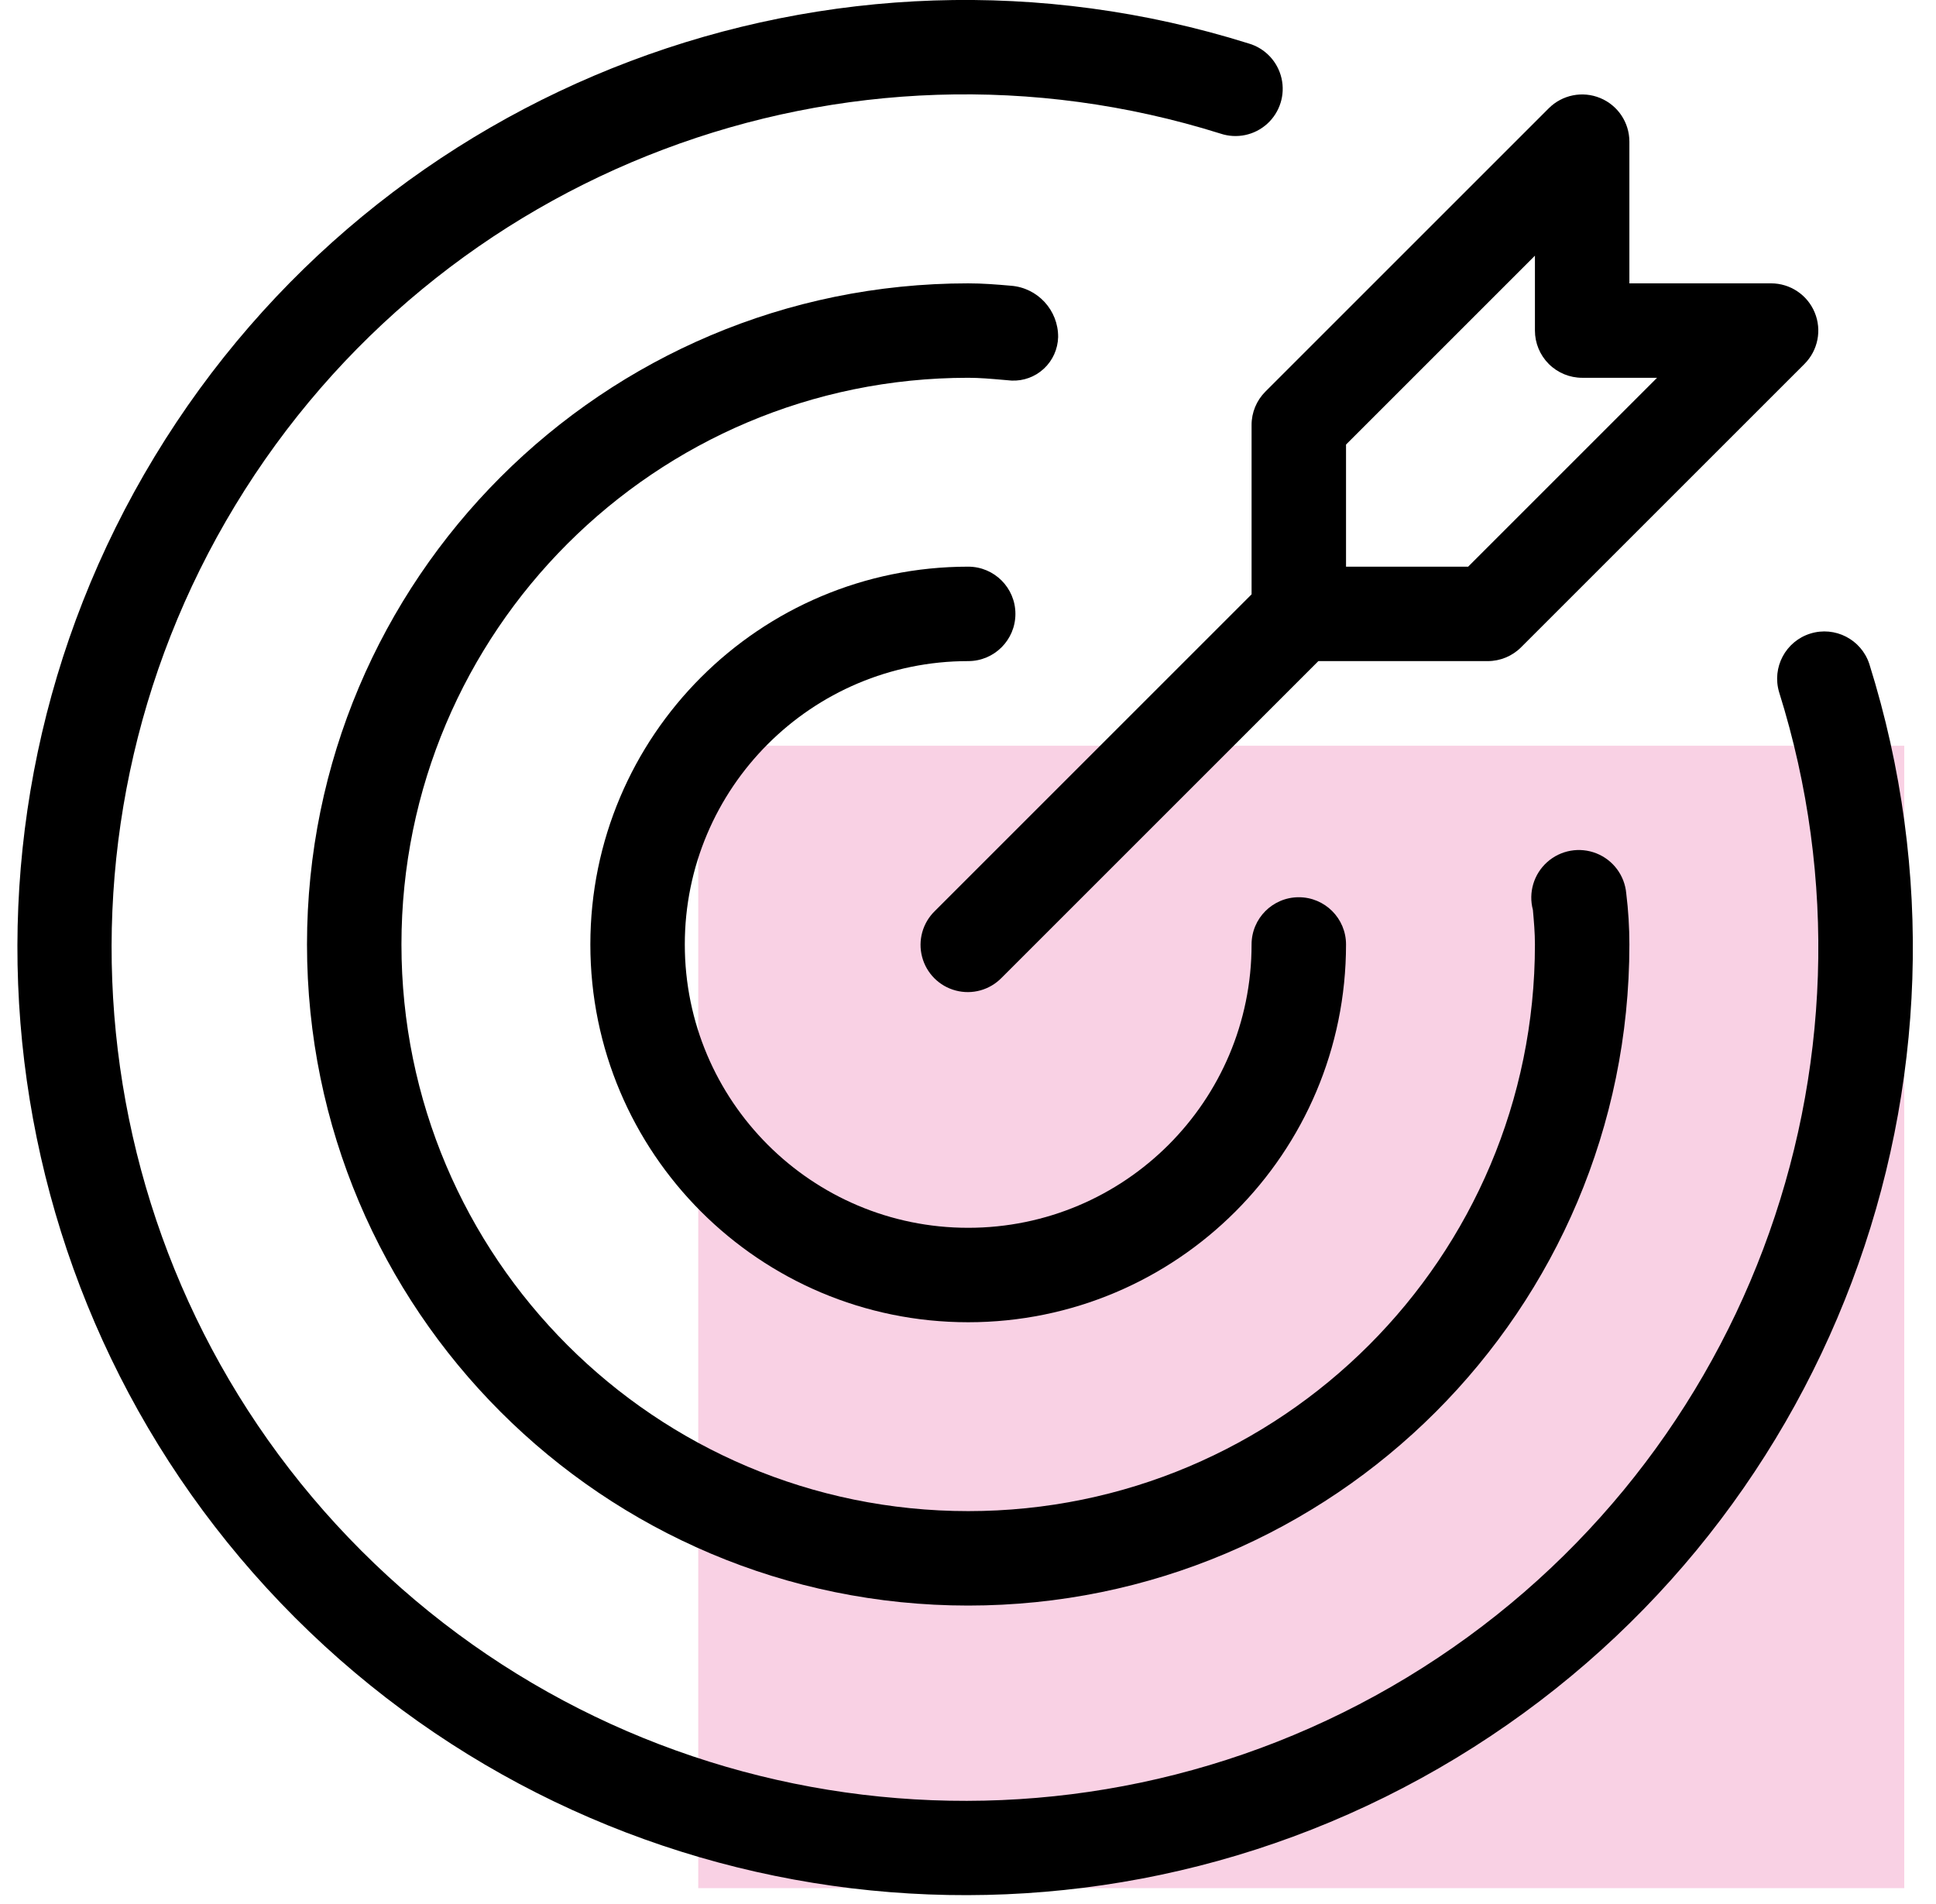 <?xml version="1.0" encoding="UTF-8"?>
<svg width="61px" height="60px" viewBox="0 0 61 60" version="1.1" xmlns="http://www.w3.org/2000/svg" xmlns:xlink="http://www.w3.org/1999/xlink">
    <title>Group 35</title>
    <g id="Care-as-One-Landing-Page" stroke="none" stroke-width="1" fill="none" fill-rule="evenodd">
        <g id="About-Us-Copy" transform="translate(-563, -764)">
            <g id="Group-26" transform="translate(120, 732)">
                <g id="Group-21" transform="translate(411, 0)">
                    <g id="Group-35" transform="translate(32, 32)">
                        <g id="Group-12" transform="translate(0, -0.001)">
                            <rect id="Rectangle" fill="#E31C79" opacity="0.2" x="22" y="23.501" width="38" height="36"></rect>
                            <path d="M30.506,20.834 C31.328,20.834 31.994,20.168 31.994,19.346 C31.994,18.524 31.328,17.858 30.506,17.858 C23.931,17.858 18.601,23.188 18.601,29.763 C18.601,36.338 23.931,41.668 30.506,41.668 C37.081,41.668 42.411,36.338 42.411,29.763 C42.411,28.941 41.744,28.275 40.923,28.275 C40.101,28.275 39.435,28.941 39.435,29.763 C39.435,34.694 35.437,38.692 30.506,38.692 C25.575,38.692 21.577,34.694 21.577,29.763 C21.577,24.832 25.575,20.834 30.506,20.834 Z" id="Path" fill="#000000" fill-rule="nonzero"></path>
                            <path d="M58.899,20.924 C58.645,20.15 57.816,19.724 57.039,19.967 C56.261,20.21 55.824,21.033 56.057,21.814 C59.763,33.627 54.924,46.444 44.335,52.859 C33.746,59.274 20.145,57.629 11.391,48.874 C2.637,40.12 0.993,26.518 7.409,15.93 C13.825,5.342 26.643,0.503 38.455,4.211 C38.966,4.382 39.529,4.264 39.928,3.902 C40.327,3.54 40.499,2.99 40.378,2.466 C40.257,1.941 39.862,1.522 39.344,1.371 C26.226,-2.743 11.993,2.632 4.87,14.392 C-2.254,26.151 -0.427,41.255 9.296,50.977 C19.018,60.698 34.122,62.524 45.881,55.4 C57.64,48.276 63.014,34.043 58.899,20.924 Z" id="Path" fill="#000000" fill-rule="nonzero"></path>
                            <path d="M33.34,10.624 C33.347,9.777 32.696,9.069 31.852,9.005 C31.407,8.966 30.962,8.93 30.506,8.93 C19,8.93 9.673,18.257 9.673,29.763 C9.673,41.269 19,50.596 30.506,50.596 C42.012,50.596 51.339,41.269 51.339,29.763 C51.339,29.225 51.306,28.687 51.24,28.153 C51.19,27.588 50.826,27.101 50.299,26.892 C49.772,26.684 49.173,26.79 48.75,27.167 C48.327,27.544 48.153,28.127 48.299,28.674 C48.331,29.035 48.363,29.394 48.363,29.763 C48.363,39.625 40.368,47.62 30.506,47.62 C20.644,47.62 12.649,39.625 12.649,29.763 C12.649,19.901 20.644,11.906 30.506,11.906 C30.875,11.906 31.233,11.939 31.593,11.97 L31.872,11.994 C32.249,12.011 32.617,11.875 32.893,11.617 C33.169,11.359 33.33,11.002 33.34,10.624 Z" id="Path" fill="#000000" fill-rule="nonzero"></path>
                            <path d="M39.435,13.394 L39.435,18.73 L29.454,28.711 C29.07,29.085 28.917,29.637 29.054,30.155 C29.19,30.674 29.595,31.079 30.114,31.215 C30.632,31.352 31.184,31.199 31.558,30.815 L41.539,20.834 L46.875,20.834 C47.27,20.834 47.648,20.678 47.927,20.398 L56.856,11.47 C57.281,11.044 57.409,10.404 57.178,9.848 C56.948,9.292 56.405,8.93 55.804,8.93 L51.339,8.93 L51.339,4.465 C51.339,3.863 50.977,3.321 50.421,3.091 C49.865,2.86 49.225,2.988 48.799,3.413 L39.87,12.342 C39.591,12.621 39.434,12.999 39.435,13.394 Z M42.411,14.01 L48.363,8.058 L48.363,10.418 C48.363,10.812 48.52,11.191 48.799,11.47 C49.078,11.749 49.456,11.906 49.851,11.906 L52.211,11.906 L46.259,17.858 L42.411,17.858 L42.411,14.01 Z" id="Shape" fill="#000000" fill-rule="nonzero"></path>
                        </g>
                    </g>
                </g>
            </g>
        </g>
    </g>
</svg>